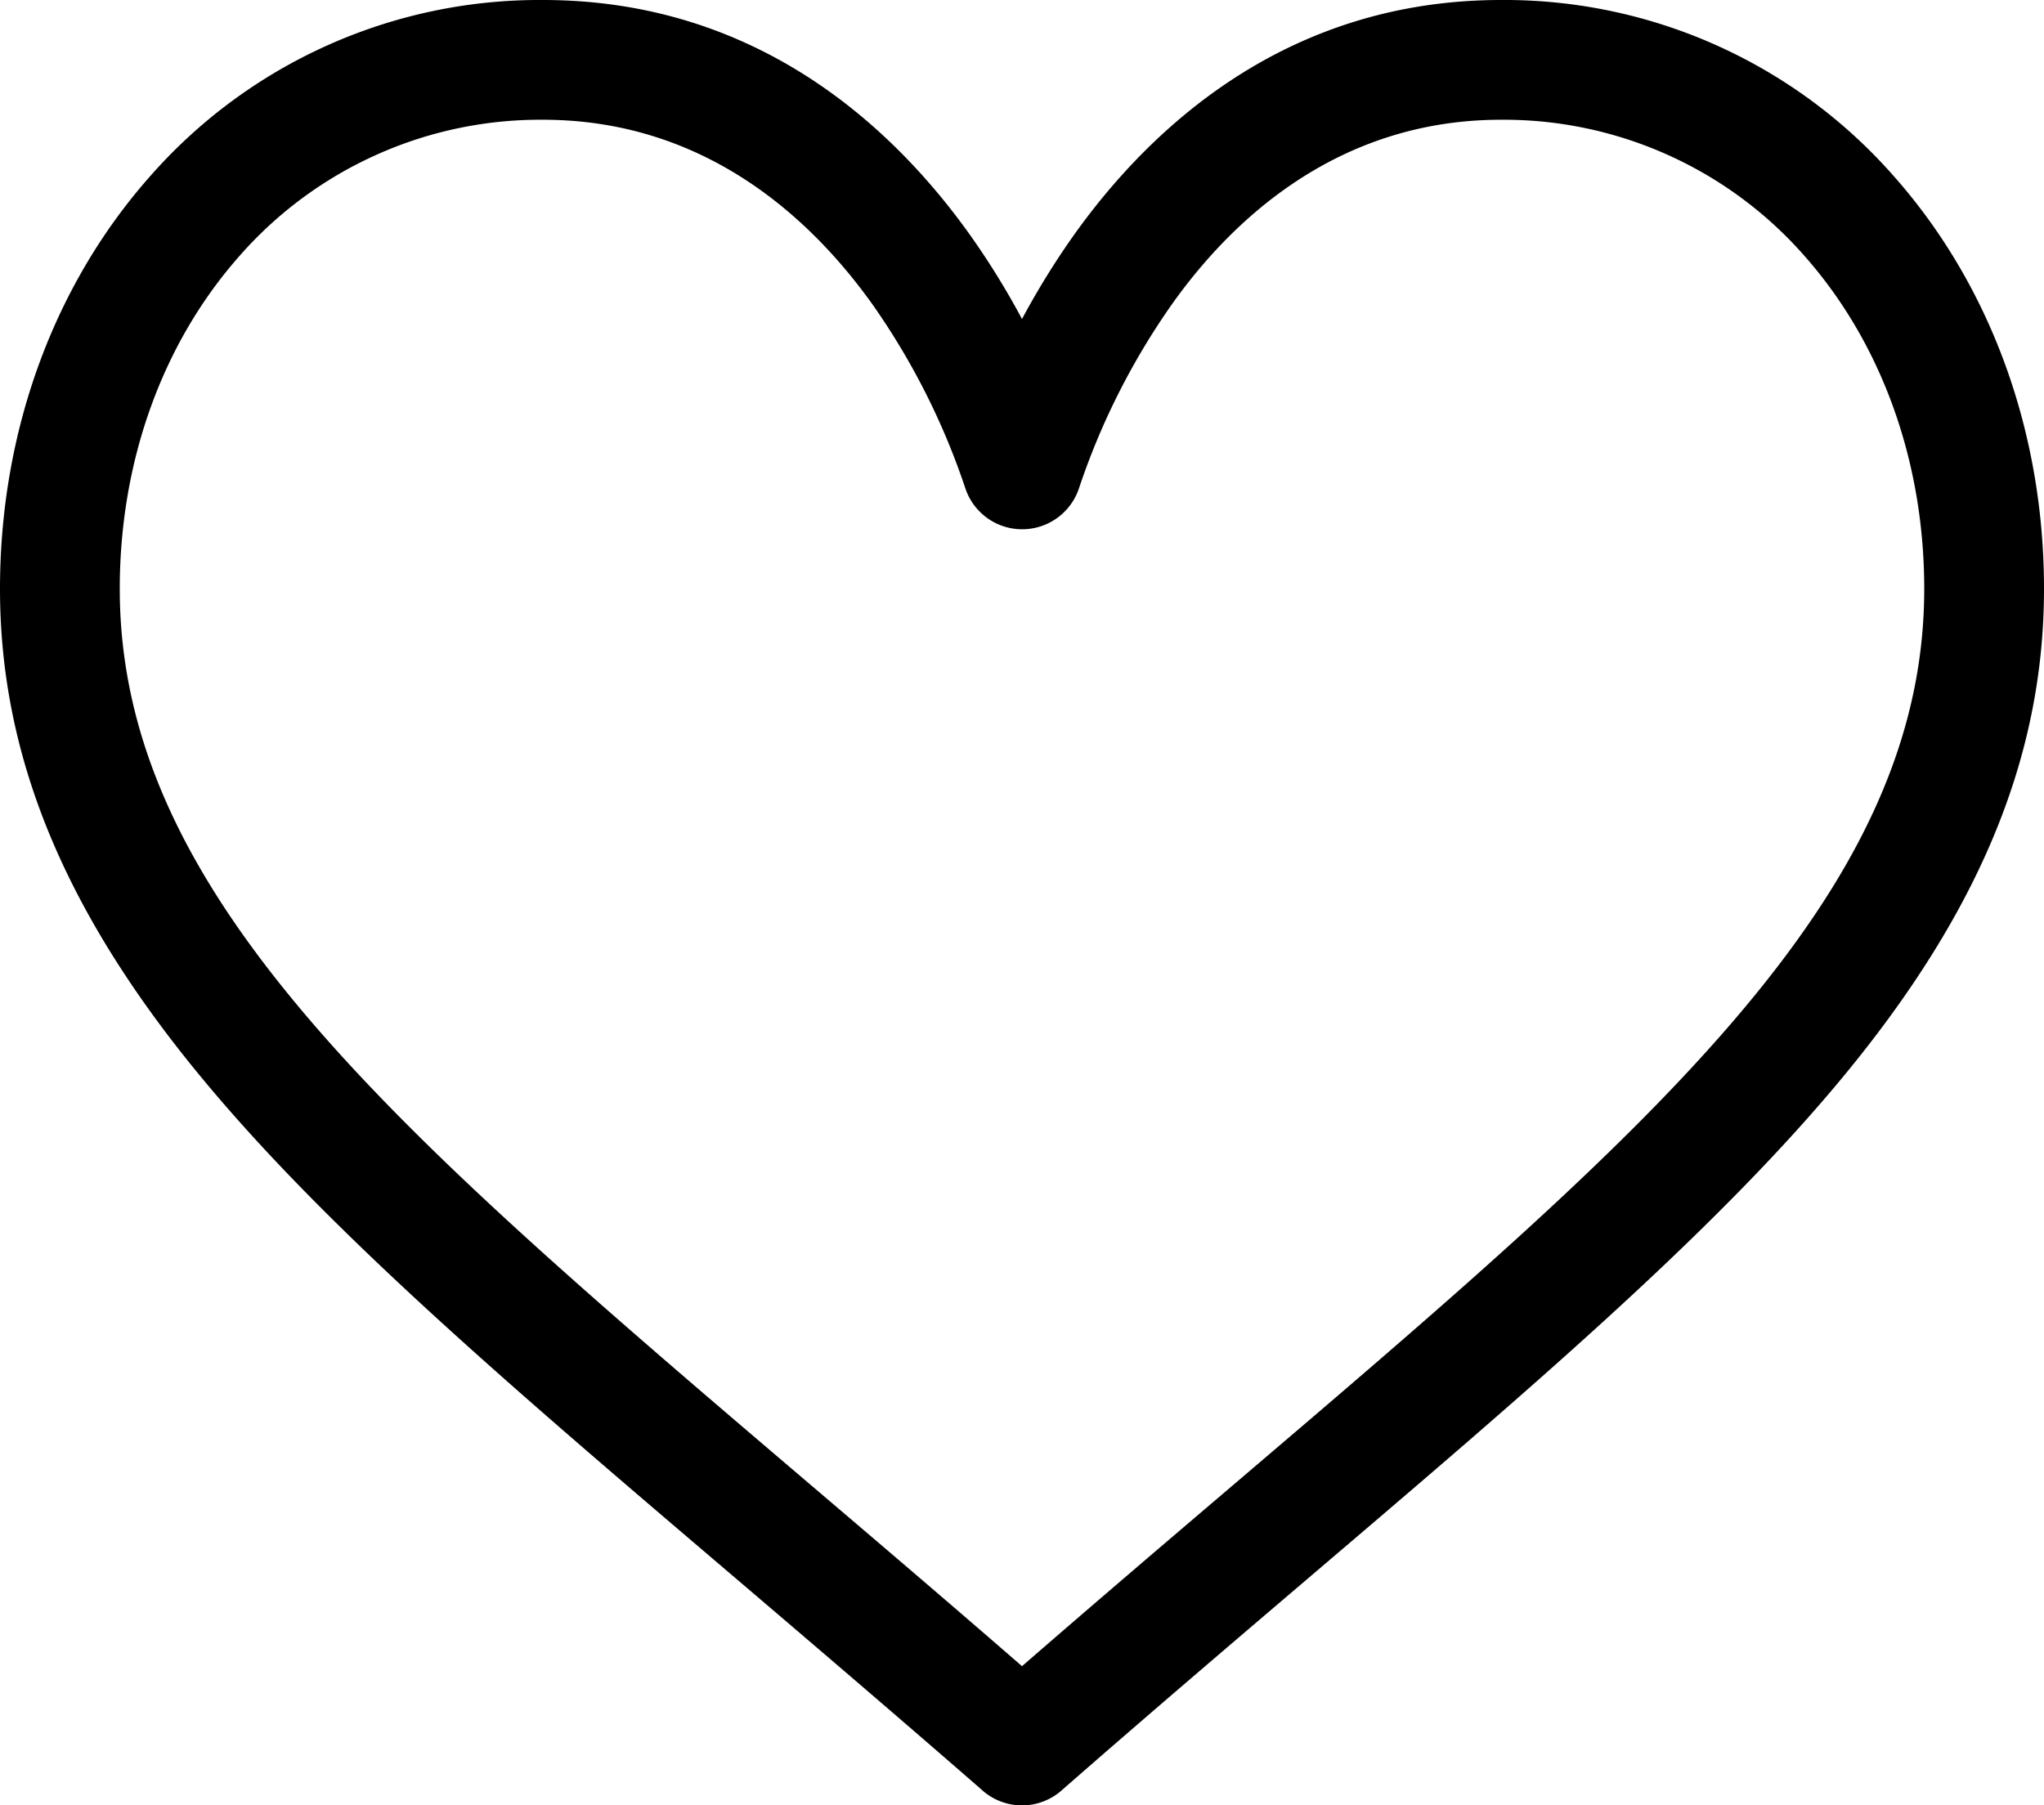 <?xml version="1.0" encoding="UTF-8"?> <svg xmlns="http://www.w3.org/2000/svg" viewBox="0 0 512 452.3"> <title>Ресурс 1</title> <g id="Слой_2" data-name="Слой 2"> <g id="Слой_1-2" data-name="Слой 1"> <g id="Слой_2-2" data-name="Слой 2"> <g id="Capa_1" data-name="Capa 1"> <path d="M474.64,44.43A129.75,129.75,0,0,0,376,0c-53.95,0-88.1,32.22-107.26,59.25A198.45,198.45,0,0,0,256,79.92a195.74,195.74,0,0,0-12.74-20.67C224.1,32.22,190,0,136,0A129.75,129.75,0,0,0,37.36,44.43C13.27,71.77,0,108.38,0,147.51c0,42.61,16.63,82.23,52.35,124.7,31.91,38,77.83,77.09,131,122.4C203.16,411.5,223.65,429,245.47,448l.65.58a15,15,0,0,0,19.76,0l.66-.58c21.81-19.08,42.3-36.54,62.11-53.43,53.17-45.31,99.09-84.43,131-122.39C495.37,229.74,512,190.12,512,147.51,512,108.38,498.73,71.77,474.64,44.43ZM309.19,371.78c-17.08,14.55-34.65,29.53-53.19,45.64-18.53-16.11-36.11-31.09-53.2-45.64C98.75,283.1,30,224.52,30,147.51c0-31.83,10.6-61.39,29.86-83.24A100.18,100.18,0,0,1,136,30c41.13,0,67.72,25.34,82.78,46.59a178.36,178.36,0,0,1,23,45.66,15,15,0,0,0,28.52,0,178.36,178.36,0,0,1,23-45.66C308.28,55.34,334.87,30,376,30a100.18,100.18,0,0,1,76.14,34.27C471.39,86.12,482,115.68,482,147.51,482,224.52,413.26,283.1,309.19,371.78Z"></path> </g> </g> </g> </g> </svg> 